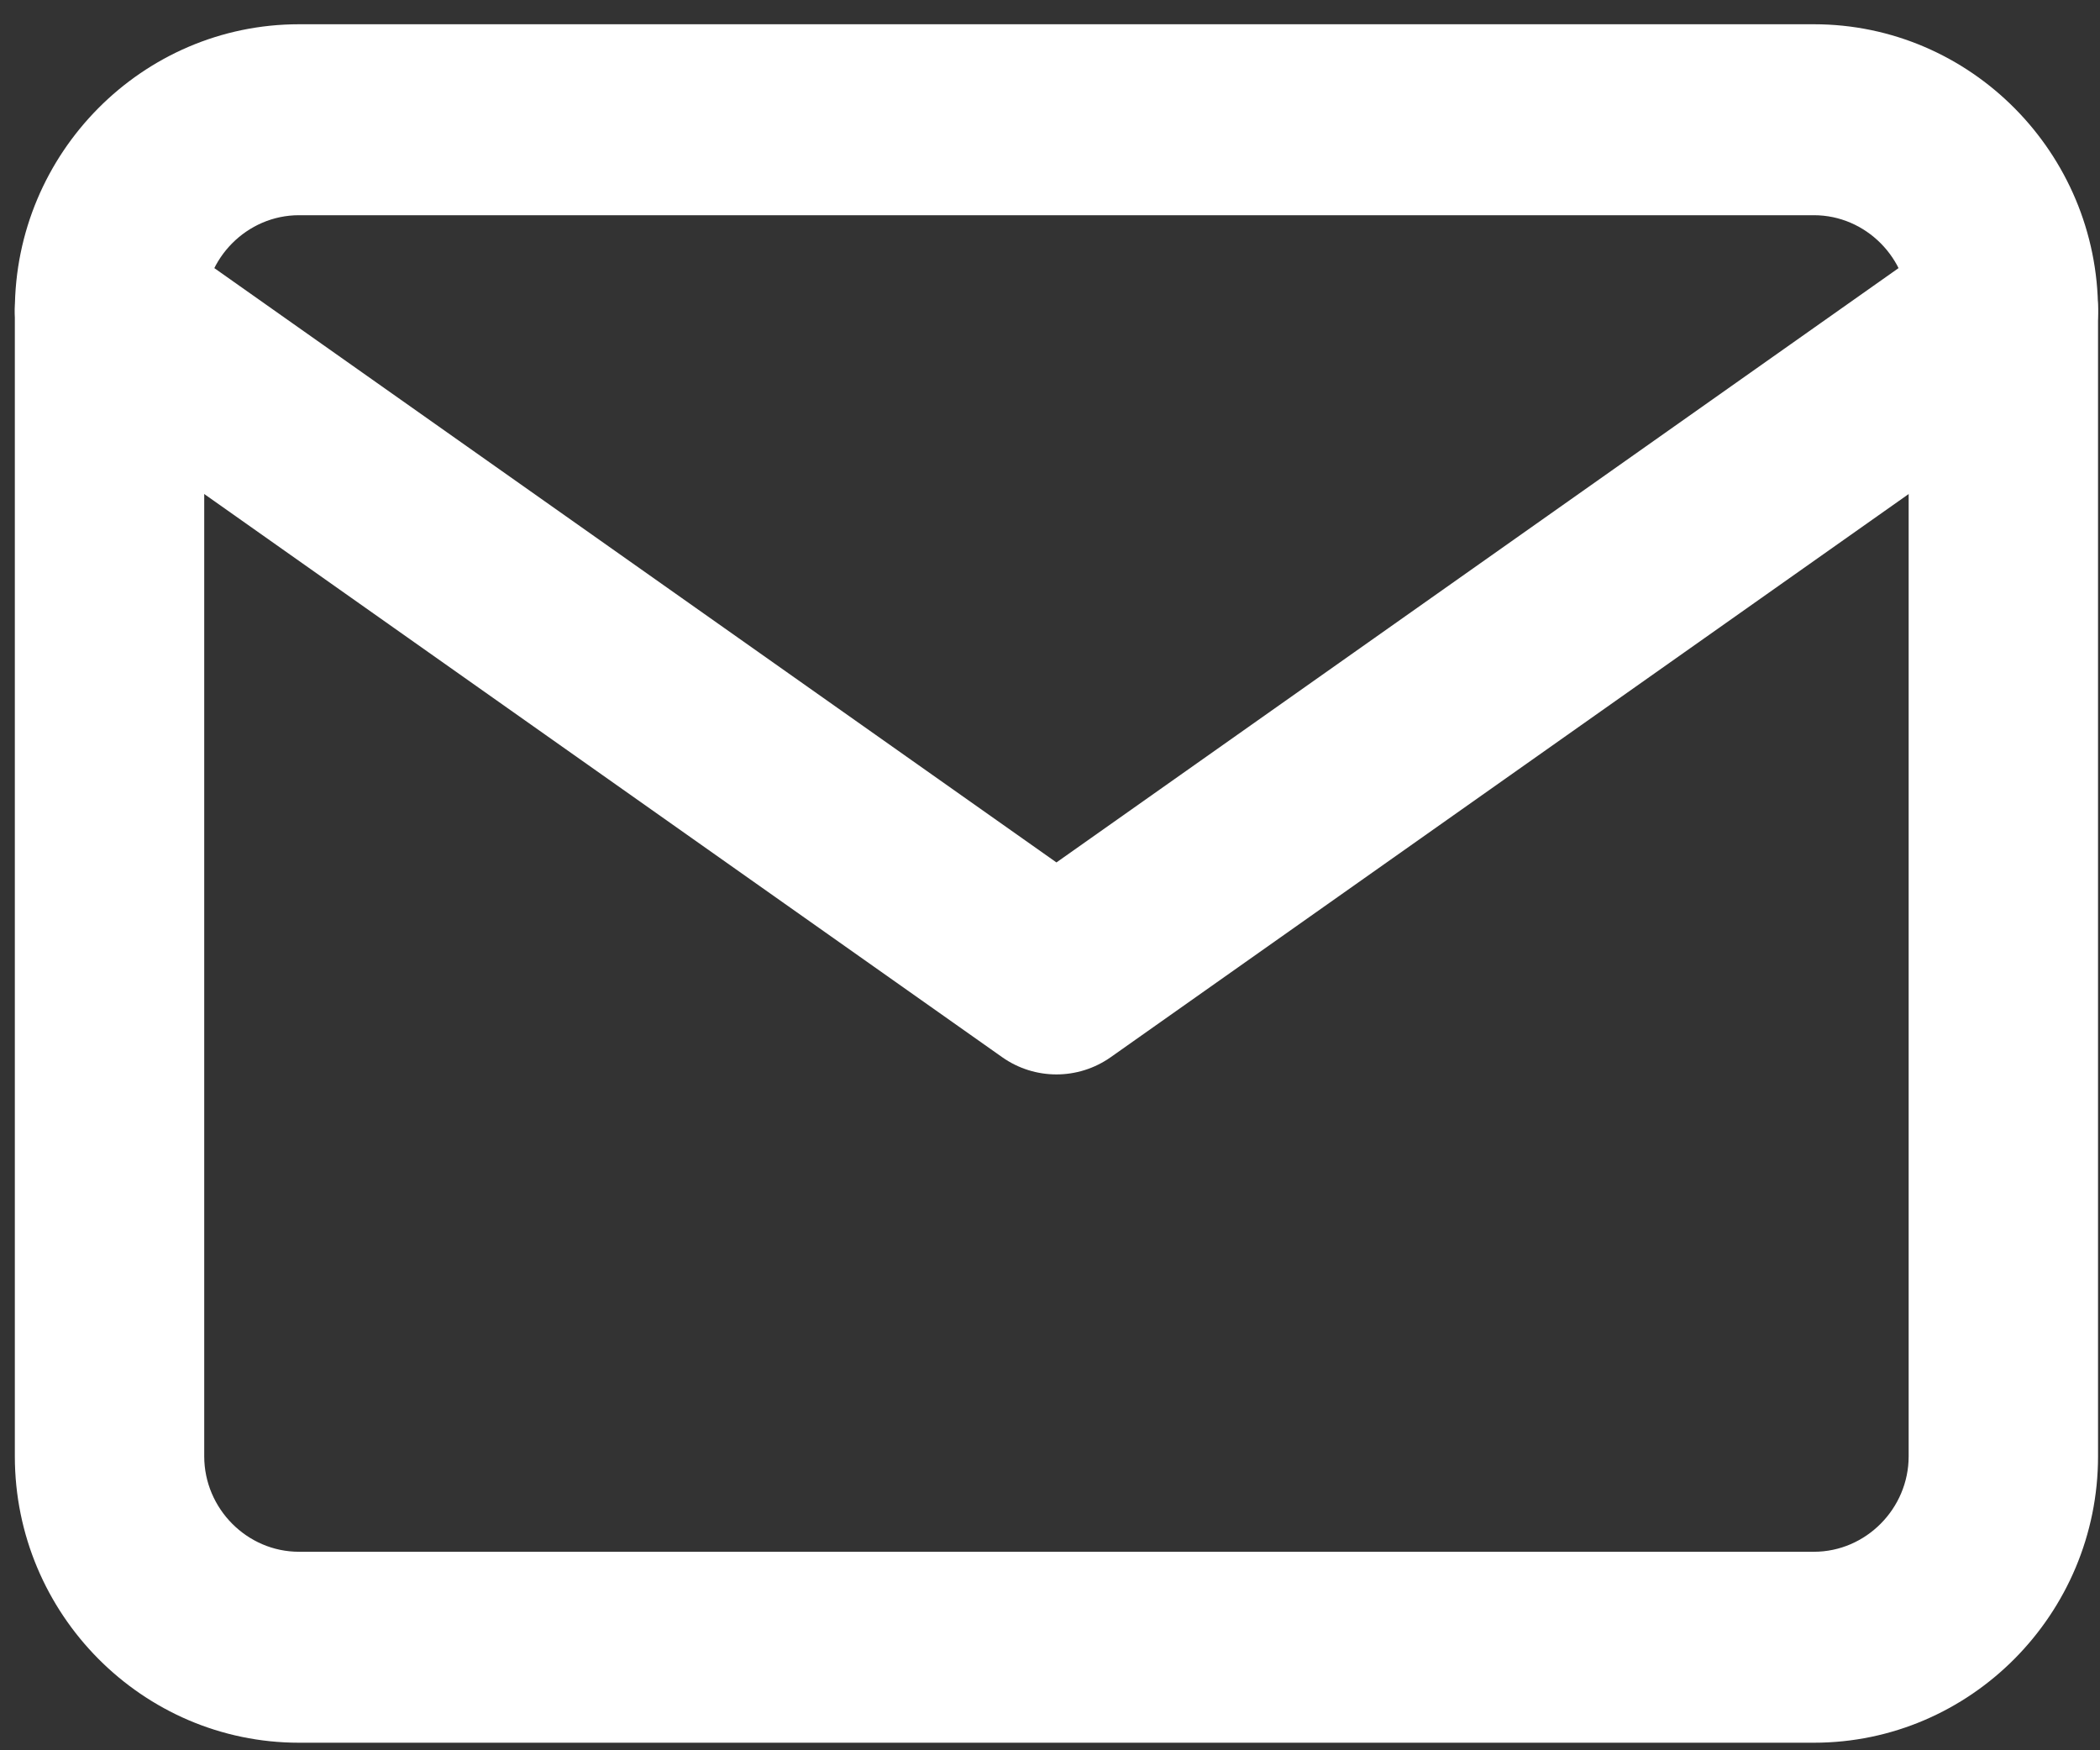 <svg width="60" height="50" viewBox="0 0 60 50" fill="none" xmlns="http://www.w3.org/2000/svg">
<rect x="0" y="0" width="60" height="50" fill="#333333" stroke="none"/>
<path fill-rule="evenodd" clip-rule="evenodd" d="M8.541 6.148C7.059 6.148 5.835 7.381 5.835 8.875V41.602C5.835 43.096 7.059 44.329 8.541 44.329H51.828C53.309 44.329 54.533 43.096 54.533 41.602V8.875C54.533 7.381 53.309 6.148 51.828 6.148H8.541ZM0.424 8.875C0.424 4.369 4.07 0.693 8.541 0.693H51.828C56.298 0.693 59.944 4.369 59.944 8.875V41.602C59.944 46.108 56.298 49.784 51.828 49.784H8.541C4.07 49.784 0.424 46.108 0.424 41.602V8.875Z" fill="white"/>
<path fill-rule="evenodd" clip-rule="evenodd" d="M0.914 7.311C1.77 6.077 3.457 5.777 4.681 6.641L30.184 24.637L55.687 6.641C56.911 5.777 58.598 6.077 59.455 7.311C60.312 8.545 60.014 10.245 58.79 11.109L31.736 30.2C30.804 30.857 29.564 30.857 28.633 30.2L1.579 11.109C0.354 10.245 0.057 8.545 0.914 7.311Z" fill="white"/>
</svg>
